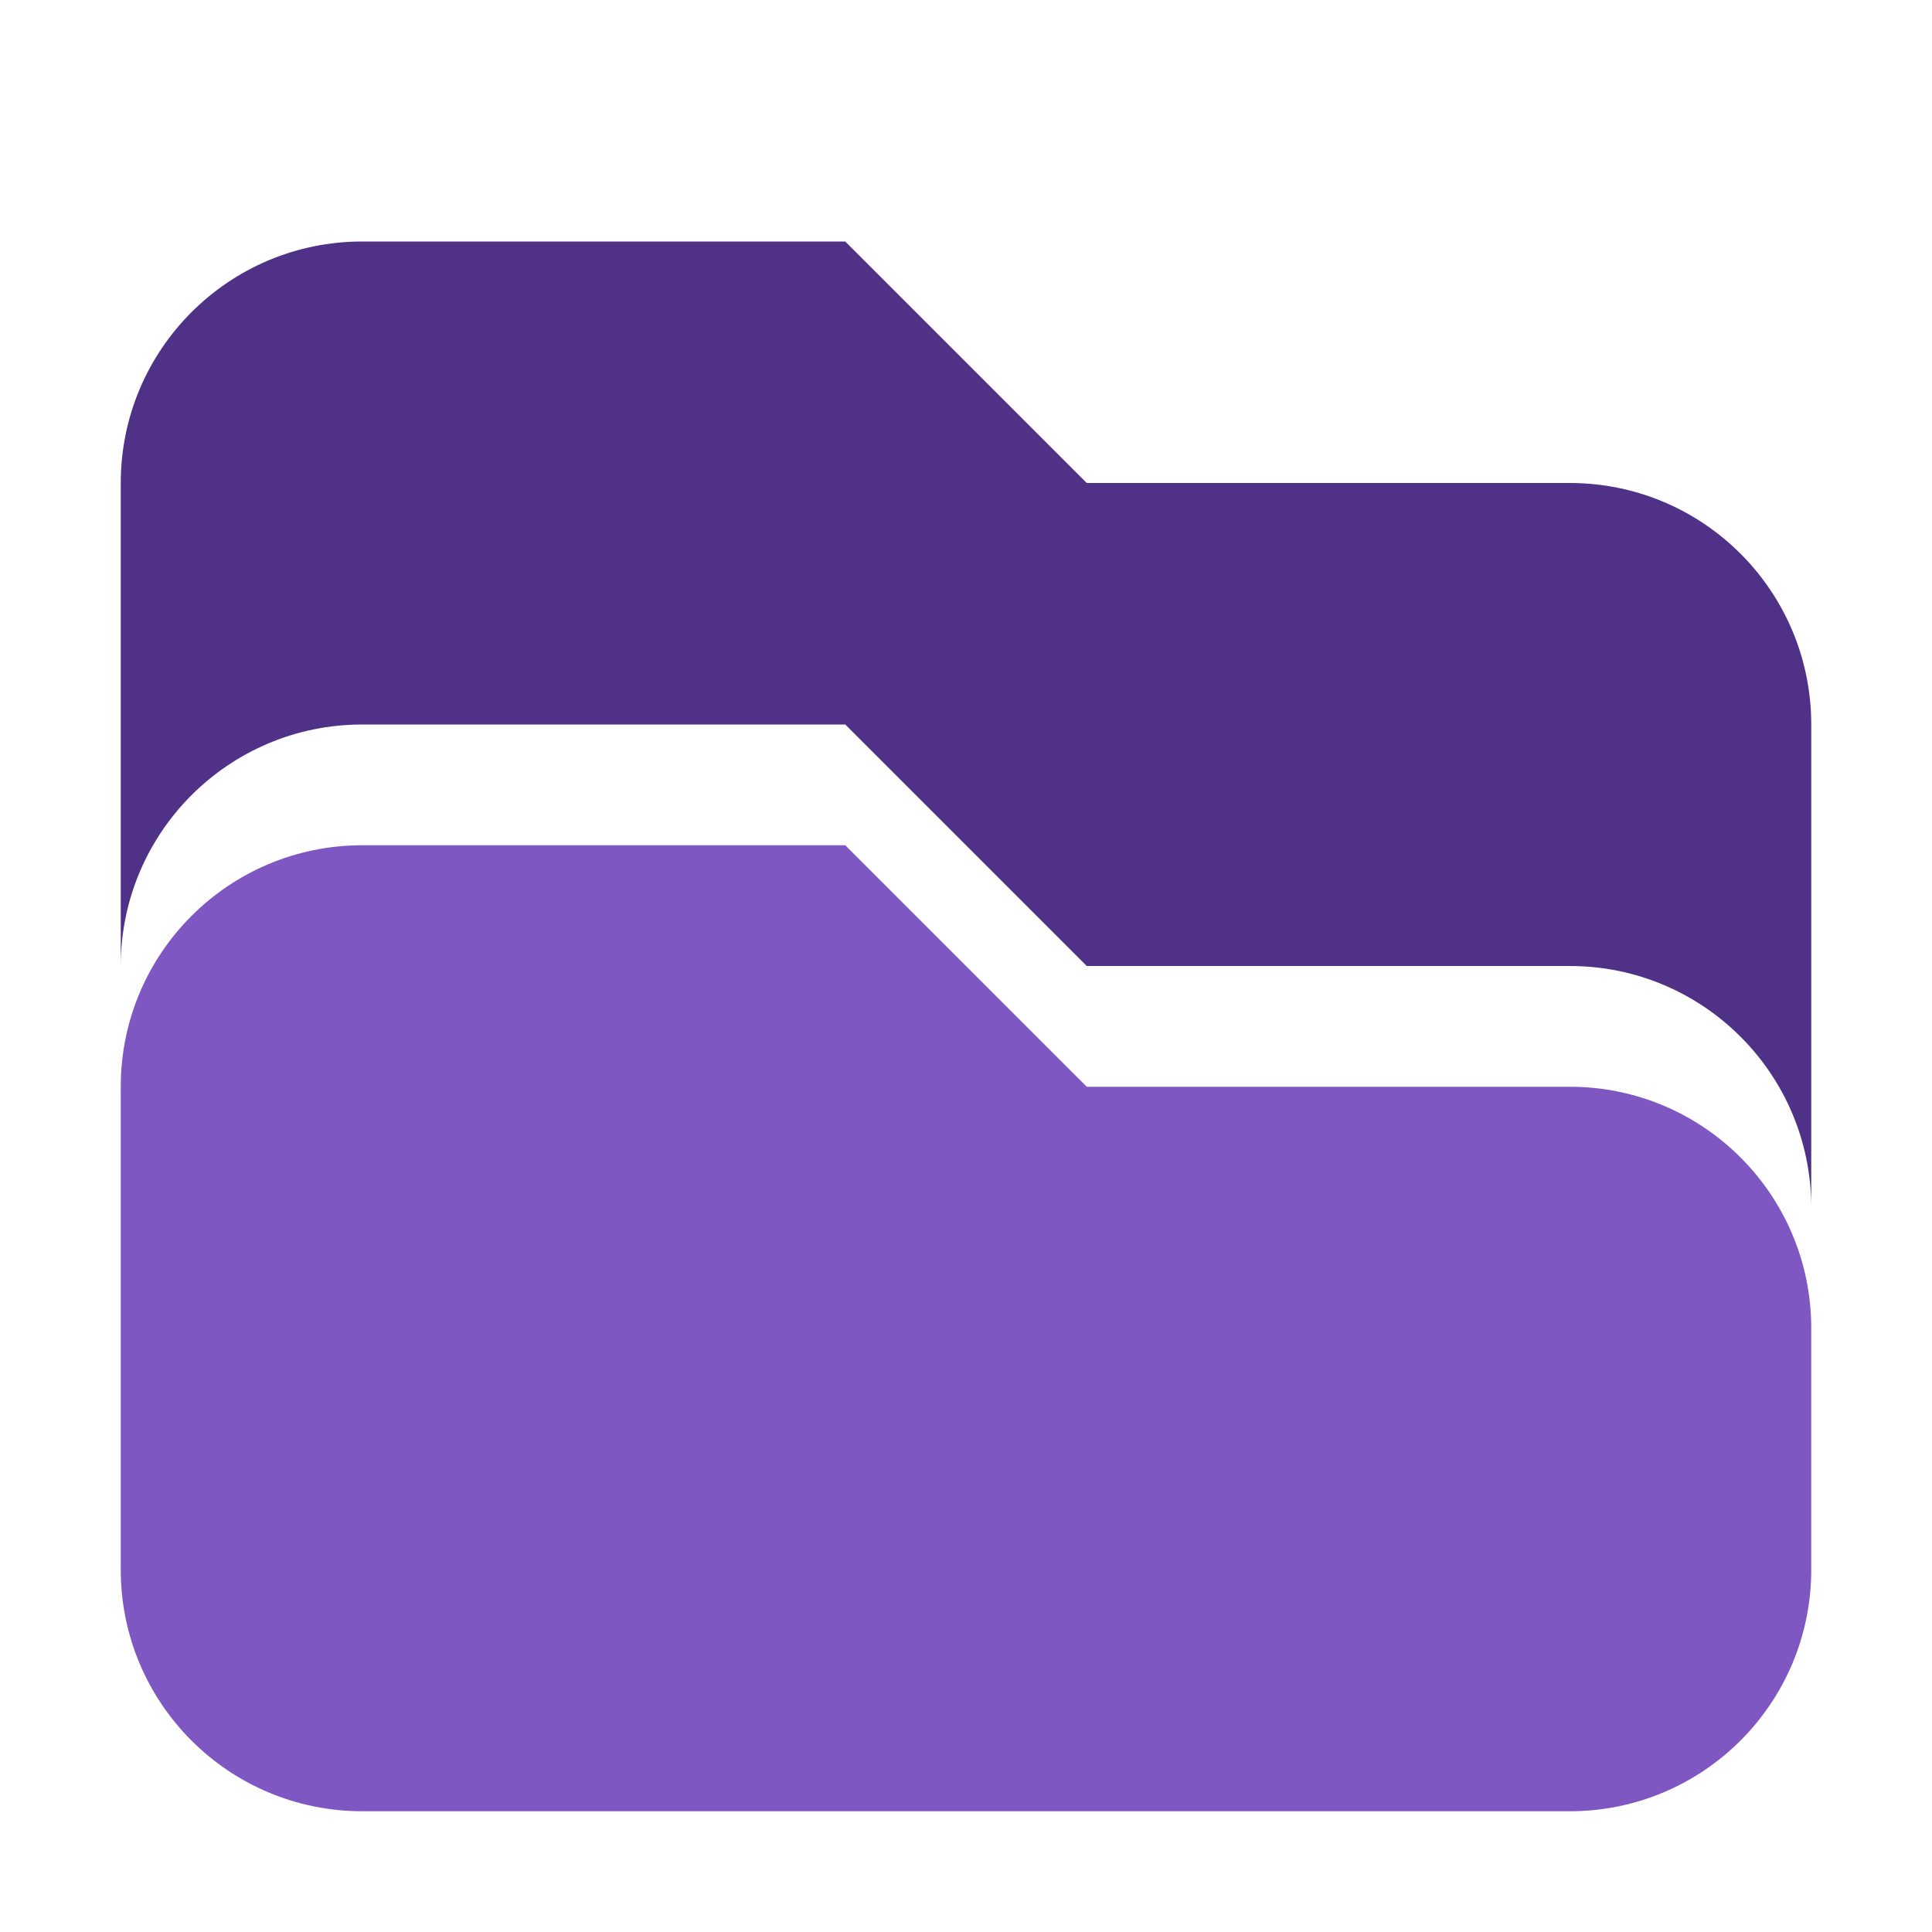 <?xml version="1.0" encoding="UTF-8" standalone="no"?>
<!-- Created with Inkscape (http://www.inkscape.org/) -->

<svg
   width="16"
   height="16"
   viewBox="0 0 16 16"
   version="1.1"
   id="svg402"
   inkscape:version="1.2.2 (1:1.2.2+202305151914+b0a8486541)"
   sodipodi:docname="folder-purple-drag-accept.svg"
   xmlns:inkscape="http://www.inkscape.org/namespaces/inkscape"
   xmlns:sodipodi="http://sodipodi.sourceforge.net/DTD/sodipodi-0.dtd"
   xmlns="http://www.w3.org/2000/svg"
   xmlns:svg="http://www.w3.org/2000/svg">
  <sodipodi:namedview
     id="namedview404"
     pagecolor="#ffffff"
     bordercolor="#000000"
     borderopacity="0.25"
     inkscape:showpageshadow="2"
     inkscape:pageopacity="0.0"
     inkscape:pagecheckerboard="0"
     inkscape:deskcolor="#d1d1d1"
     inkscape:document-units="px"
     showgrid="false"
     inkscape:zoom="51.875"
     inkscape:cx="8"
     inkscape:cy="8"
     inkscape:window-width="1920"
     inkscape:window-height="1008"
     inkscape:window-x="0"
     inkscape:window-y="0"
     inkscape:window-maximized="1"
     inkscape:current-layer="svg402" />
  <defs
     id="defs399" />
  <path
     id="path2406"
     style="fill:#503188;fill-opacity:1"
     d="M 3,2 C 1.895,2 1,2.895 1,4 V 8 C 1,6.895 1.895,6 3,6 h 4 l 2,2 h 4 c 1.105,0 2,0.895 2,2 V 6 C 15,4.895 14.105,4 13,4 H 9 L 7,2 Z" />
  <path
     id="path2378"
     style="fill:#7e57c2;fill-opacity:1"
     d="M 3,7 C 1.895,7 1,7.895 1,9 v 4 c 0,1.105 0.895,2 2,2 h 10 c 1.105,0 2,-0.895 2,-2 V 11 C 15,9.895 14.105,9 13,9 H 9 L 7,7 Z" />
</svg>
